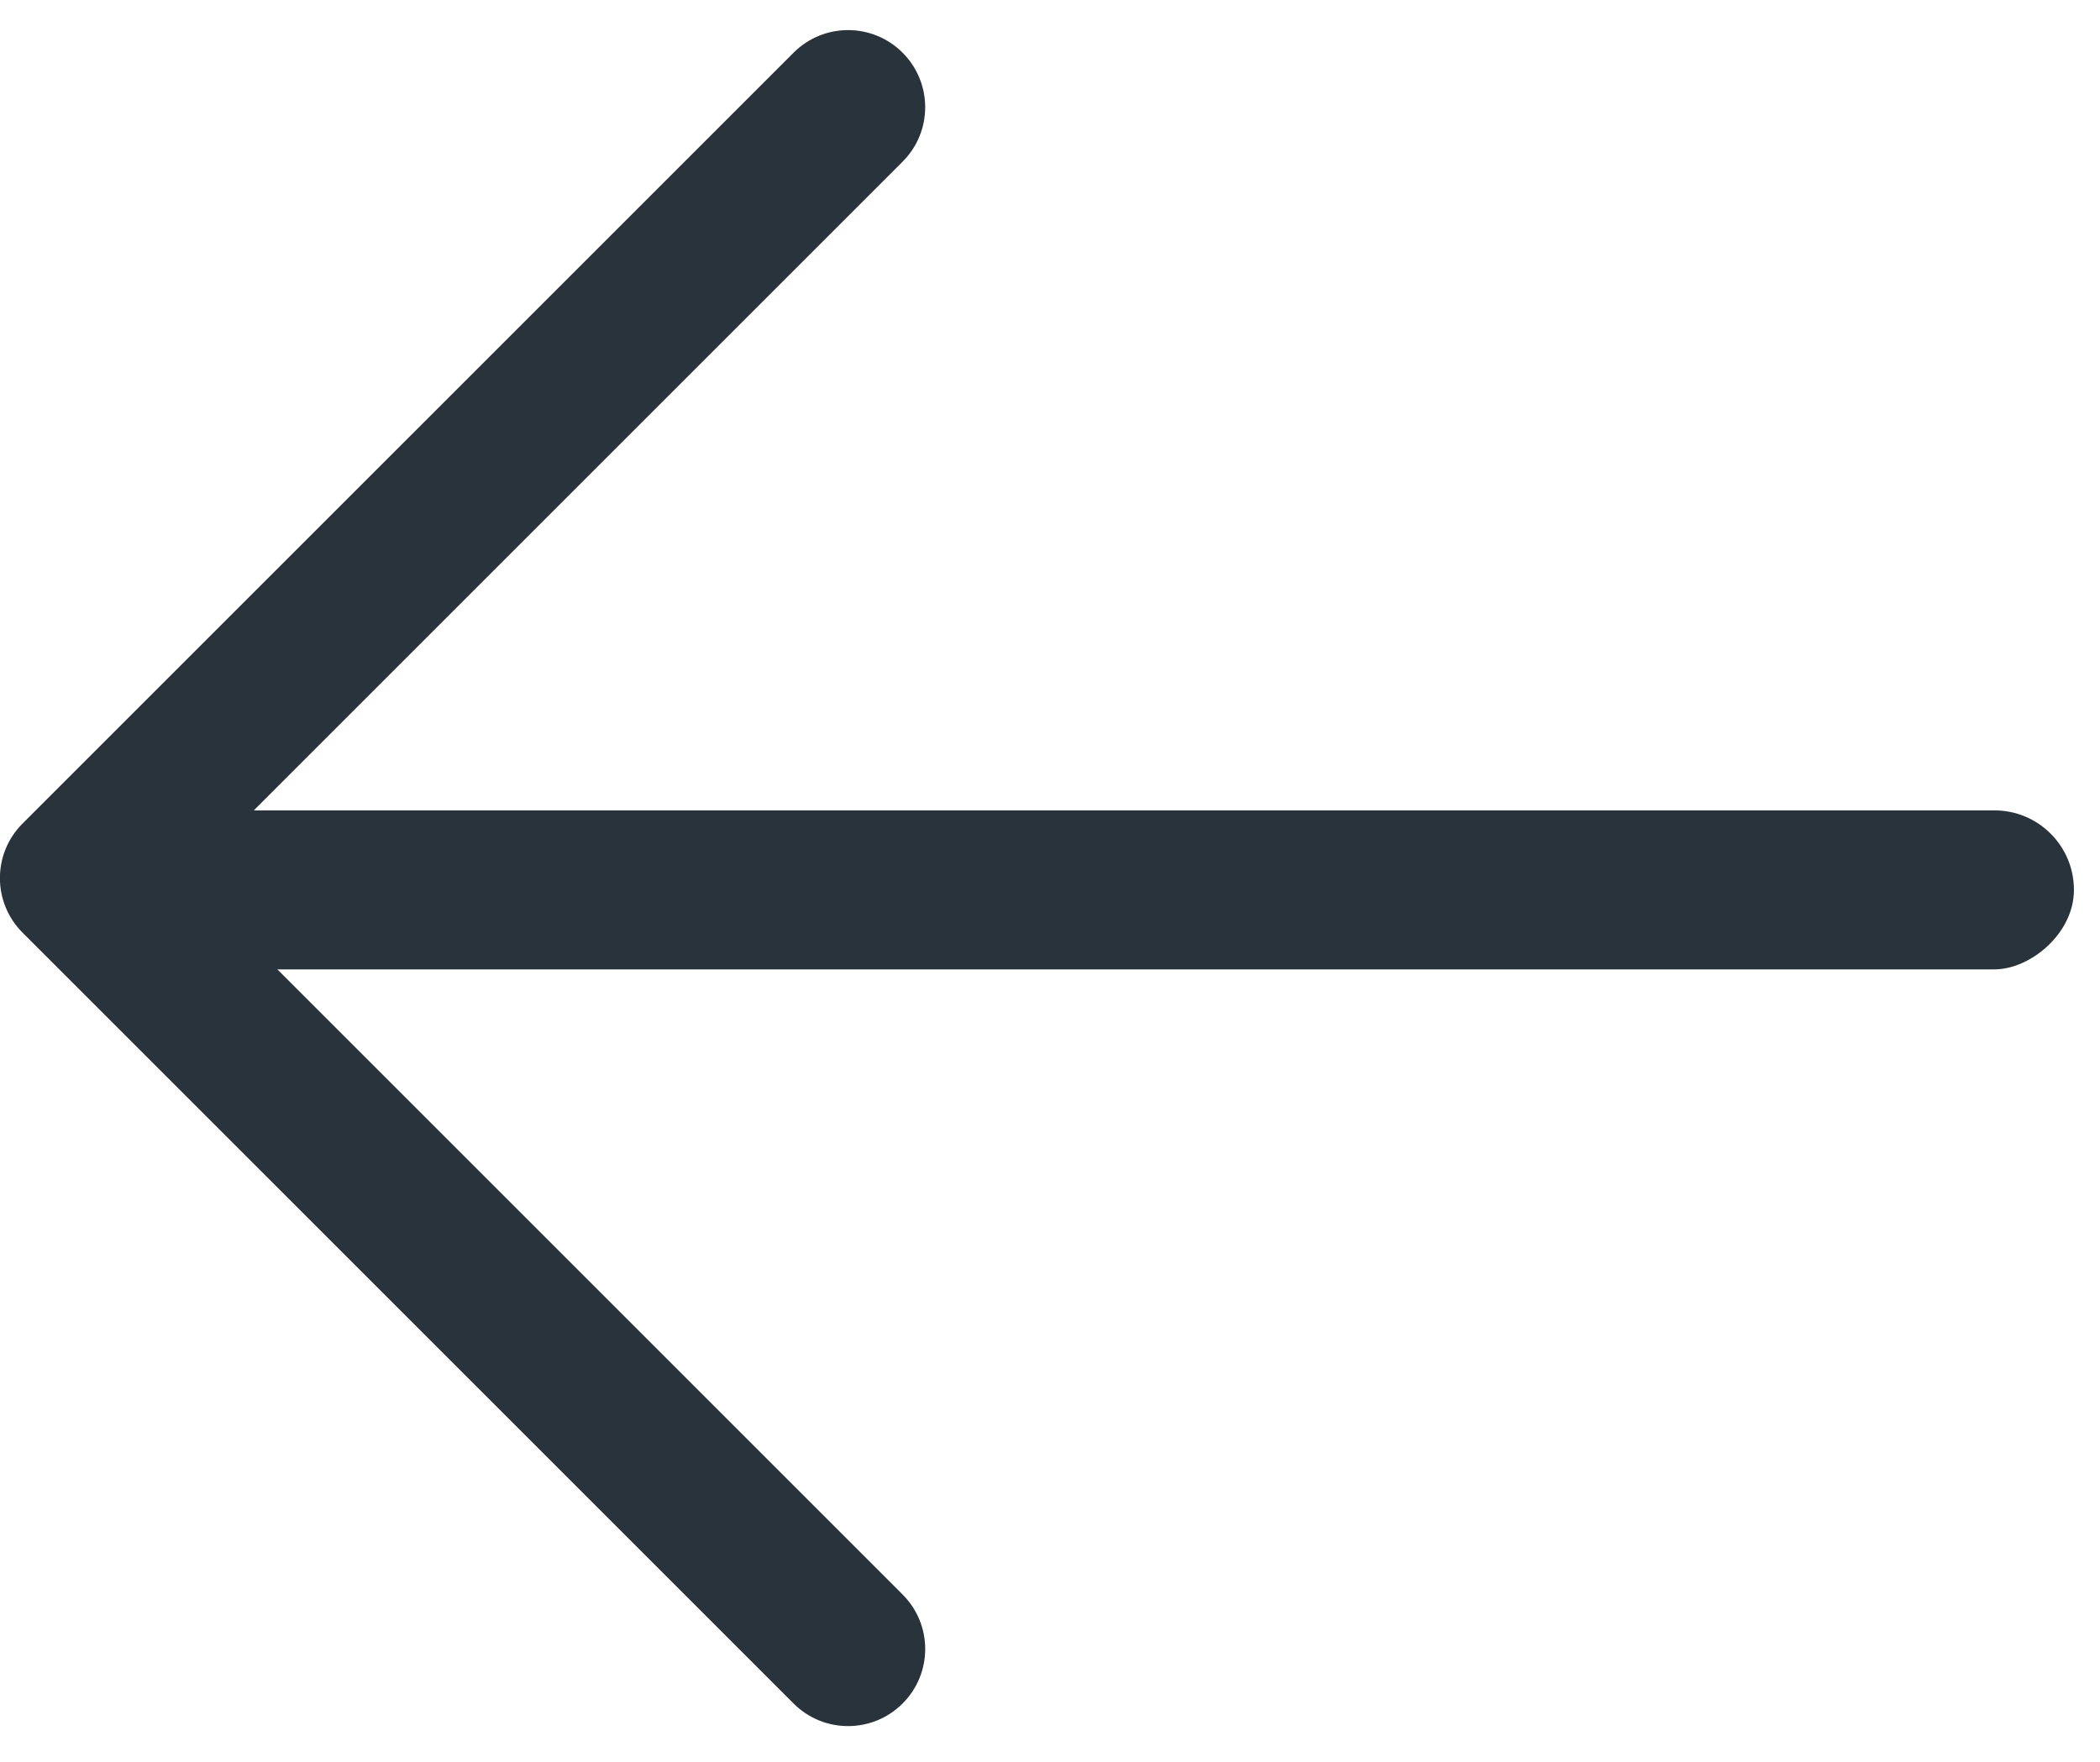 <?xml version="1.0" encoding="UTF-8"?>
<svg xmlns="http://www.w3.org/2000/svg" width="56" height="47" viewBox="0 0 56 47" fill="none">
  <path d="M-0.002 23.42C-0.002 22.894 0.199 22.368 0.6 21.966L21.162 1.405C21.965 0.602 23.266 0.602 24.069 1.405C24.872 2.209 24.873 3.51 24.069 4.312L4.962 23.42L24.069 42.528C24.873 43.331 24.873 44.632 24.069 45.435C23.266 46.238 21.965 46.239 21.162 45.435L0.6 24.874C0.199 24.472 -0.002 23.946 -0.002 23.42Z" fill="#28333B"></path>
  <rect x="55.305" y="21.614" width="4.241" height="53.646" rx="2.12" transform="rotate(90 55.305 21.614)" fill="#28333B"></rect>
</svg>
